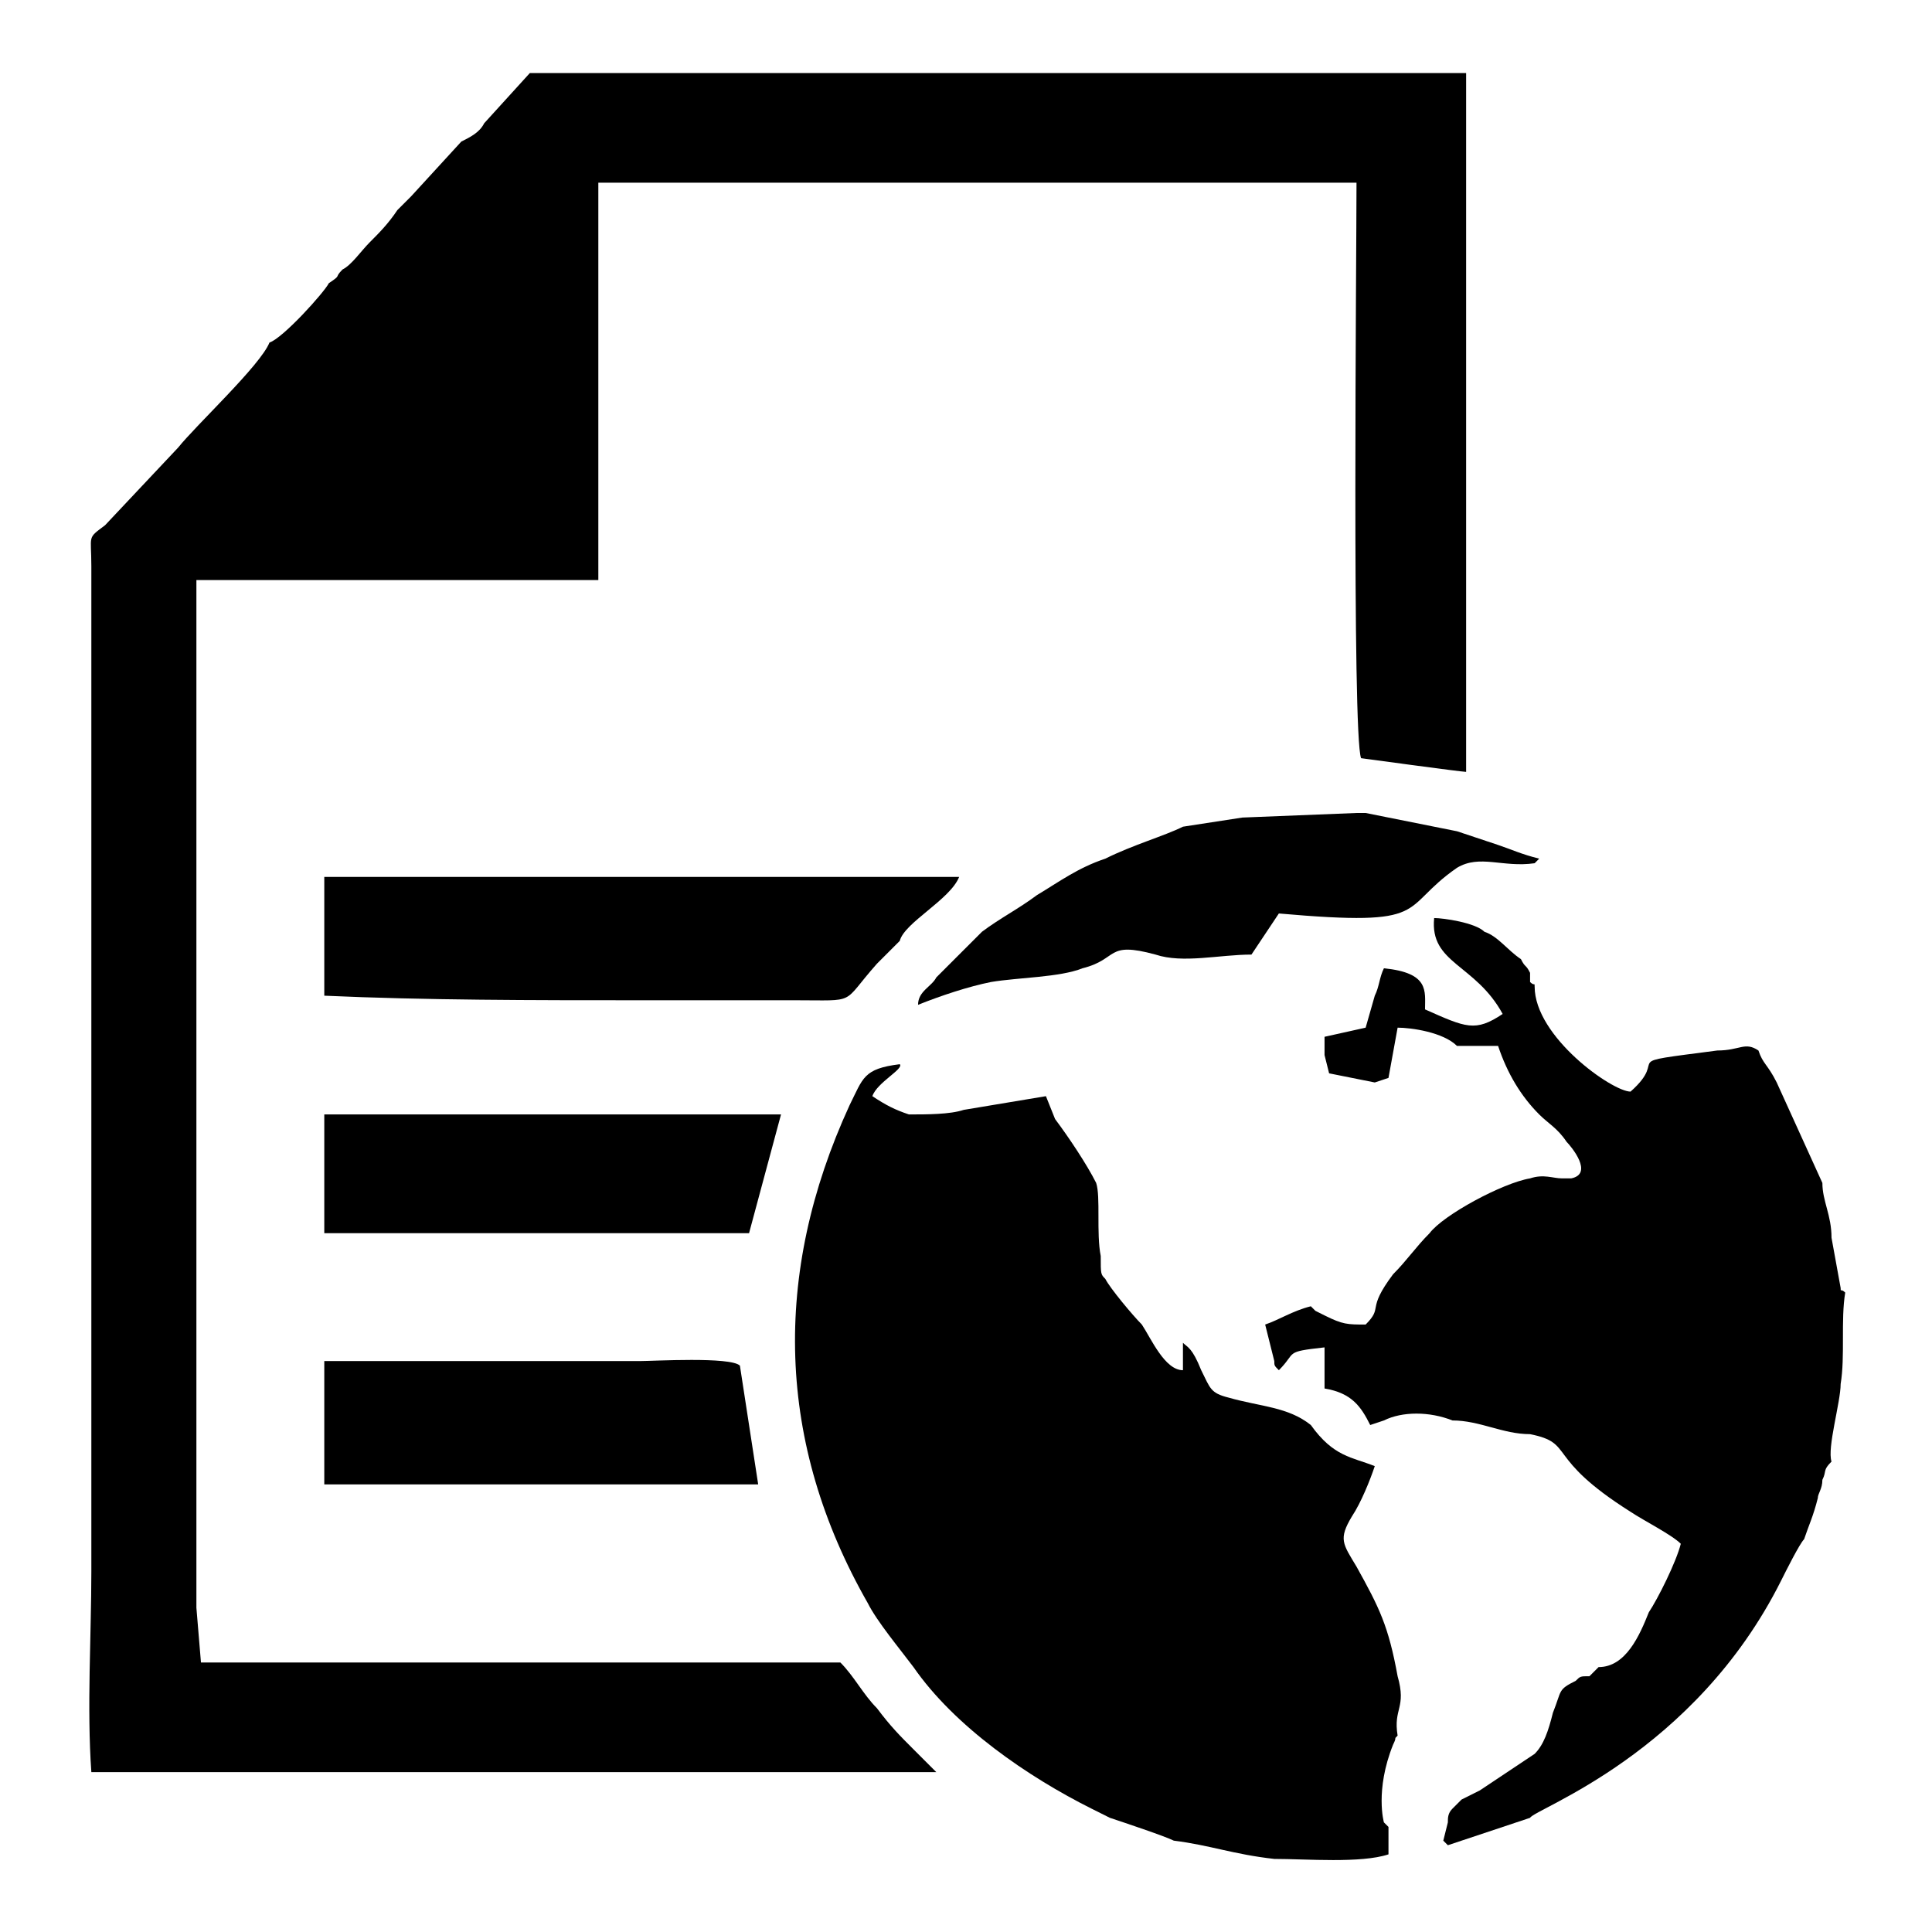 <?xml version="1.0" encoding="UTF-8"?>
<!DOCTYPE svg PUBLIC "-//W3C//DTD SVG 1.1//EN" "http://www.w3.org/Graphics/SVG/1.1/DTD/svg11.dtd">
<!-- Creator: CorelDRAW X7 -->
<svg xmlns="http://www.w3.org/2000/svg" xml:space="preserve" width="4.233mm" height="4.233mm" version="1.1" style="shape-rendering:geometricPrecision; text-rendering:geometricPrecision; image-rendering:optimizeQuality; fill-rule:evenodd; clip-rule:evenodd"
viewBox="0 0 423 423"
 xmlns:xlink="http://www.w3.org/1999/xlink">
 <defs>
  <style type="text/css">
   <![CDATA[
    .fil1 {fill:none}
    .fil0 {fill:black}
   ]]>
  </style>
 </defs>
 <g id="Layer_x0020_1">
  <g id="_2303151799056">
   <path class="fil0" d="M106 27c-1,2 -3,3 -5,4l-11 12 -3 3c-2,3 -4,5 -6,7 -2,2 -4,5 -6,6 -2,2 0,1 -3,3 -1,2 -10,12 -13,13 -2,5 -16,18 -20,23l-16 17c-4,3 -3,2 -3,9 0,29 0,58 0,88l0 132c0,14 -1,30 0,44l8 0 16 0 14 0 17 0 14 0 16 0 14 0 17 0 14 0 16 0 14 0 17 0 8 0 -5 -5c-3,-3 -5,-5 -8,-9 -3,-3 -5,-7 -8,-10l-3 0 -15 0 -16 0 -14 0 -16 0 -15 0 -16 0 -14 0 -17 0 -14 0 -1 -12 0 -16 0 -15 0 -16 0 -14 0 -17 0 -14 0 -16 0 -14 0 -17 0 -14 0 -16 0 -15 0 -16 0 -14 0 -11 16 0 15 0 16 0 14 0 16 0 11 0 0 -4 0 -83 81 0 14 0 17 0 14 0 16 0 15 0 9 0c0,16 -1,121 1,126 0,0 22,3 23,3l0 -153 -205 0 -10 11z"/>
   <path class="fil0" d="M190 351c2,4 7,10 10,14 9,13 25,24 39,31l4 2c3,1 12,4 14,5 8,1 13,3 22,4 7,0 19,1 25,-1l0 -6 -1 -1c0,0 -2,-7 2,-17 1,-2 0,-1 1,-2 -1,-6 2,-6 0,-13 -2,-11 -4,-15 -9,-24 -3,-5 -4,-6 -1,-11 2,-3 4,-8 5,-11 -5,-2 -9,-2 -14,-9 -5,-4 -11,-4 -18,-6 -4,-1 -4,-2 -6,-6 -2,-5 -3,-5 -4,-6l0 6c-4,0 -7,-7 -9,-10 -2,-2 -7,-8 -8,-10 -1,-1 -1,-1 -1,-5 -1,-5 0,-13 -1,-16 -2,-4 -6,-10 -9,-14l-2 -5 -18 3c-3,1 -8,1 -12,1 -3,-1 -5,-2 -8,-4 1,-3 7,-6 6,-7 -8,1 -8,3 -11,9 -17,37 -16,74 4,109z"/>
   <path class="fil0" d="M290 231l1 4 10 2 3 -1 2 -11c3,0 10,1 13,4l9 0c2,6 5,11 9,15 2,2 4,3 6,6 1,1 6,7 1,8 -1,0 -1,0 -2,0 -2,0 -4,-1 -7,0 -6,1 -19,8 -22,12 -3,3 -5,6 -8,9 -6,8 -2,7 -6,11 -4,0 -5,0 -9,-2 0,0 -2,-1 -2,-1l-1 -1c-4,1 -7,3 -10,4l2 8c0,1 0,1 1,2 4,-4 1,-4 10,-5l0 9c6,1 8,4 10,8l3 -1c4,-2 10,-2 15,0 6,0 11,3 17,3 10,2 3,5 22,17 3,2 9,5 11,7 -1,4 -5,12 -7,15 -2,5 -5,12 -11,12 -1,1 0,0 -2,2 -2,0 -2,0 -3,1 -4,2 -3,2 -5,7 -1,4 -2,7 -4,9l-12 8c-2,1 -2,1 -4,2 0,0 0,0 0,0l-2 2c-1,1 -1,2 -1,3l-1 4 1 1 18 -6c1,-2 36,-14 55,-52 1,-2 4,-8 5,-9 1,-3 2,-5 3,-9 0,-1 1,-2 1,-4 1,-2 0,-2 2,-4 -1,-3 2,-13 2,-17 1,-6 0,-14 1,-20 -1,-1 -1,0 -1,-1l-2 -11c0,-5 -2,-8 -2,-12l-10 -22c-2,-4 -3,-4 -4,-7 -3,-2 -4,0 -9,0 -23,3 -10,1 -19,9 -4,0 -21,-12 -21,-23 0,-1 0,0 -1,-1 0,-1 0,-1 0,-2 -1,-2 -1,-1 -2,-3 -3,-2 -5,-5 -8,-6 -2,-2 -9,-3 -11,-3 -1,10 9,10 15,21 -6,4 -8,3 -17,-1 0,-4 1,-8 -9,-9 -1,2 -1,4 -2,6l-2 7 -9 2 0 4z"/>
   <path class="fil0" d="M71 218c22,1 46,1 69,1 11,0 23,0 34,0 14,0 10,1 18,-8l5 -5c1,-4 11,-9 13,-14l-139 0 0 26z"/>
   <polygon class="fil0" points="150,244 136,244 120,244 105,244 89,244 74,244 71,244 71,270 164,270 171,244 "/>
   <path class="fil0" d="M71 325l95 0 -4 -26c-2,-2 -19,-1 -22,-1l-69 0 0 27z"/>
   <path class="fil0" d="M272 179l-13 2c-4,2 -11,4 -17,7 -6,2 -10,5 -15,8 -4,3 -8,5 -12,8 -3,3 -7,7 -10,10 -1,2 -4,3 -4,6 5,-2 11,-4 16,-5 6,-1 15,-1 20,-3 8,-2 5,-6 16,-3 6,2 14,0 21,0 2,-3 4,-6 6,-9 34,3 26,-1 39,-10 5,-3 10,0 17,-1l1 -1c-4,-1 -6,-2 -9,-3 -3,-1 -6,-2 -9,-3l-20 -4 -2 0 -25 1z"/>
  </g>
  <rect class="fil1" width="423" height="423"/>
 </g>
</svg>
